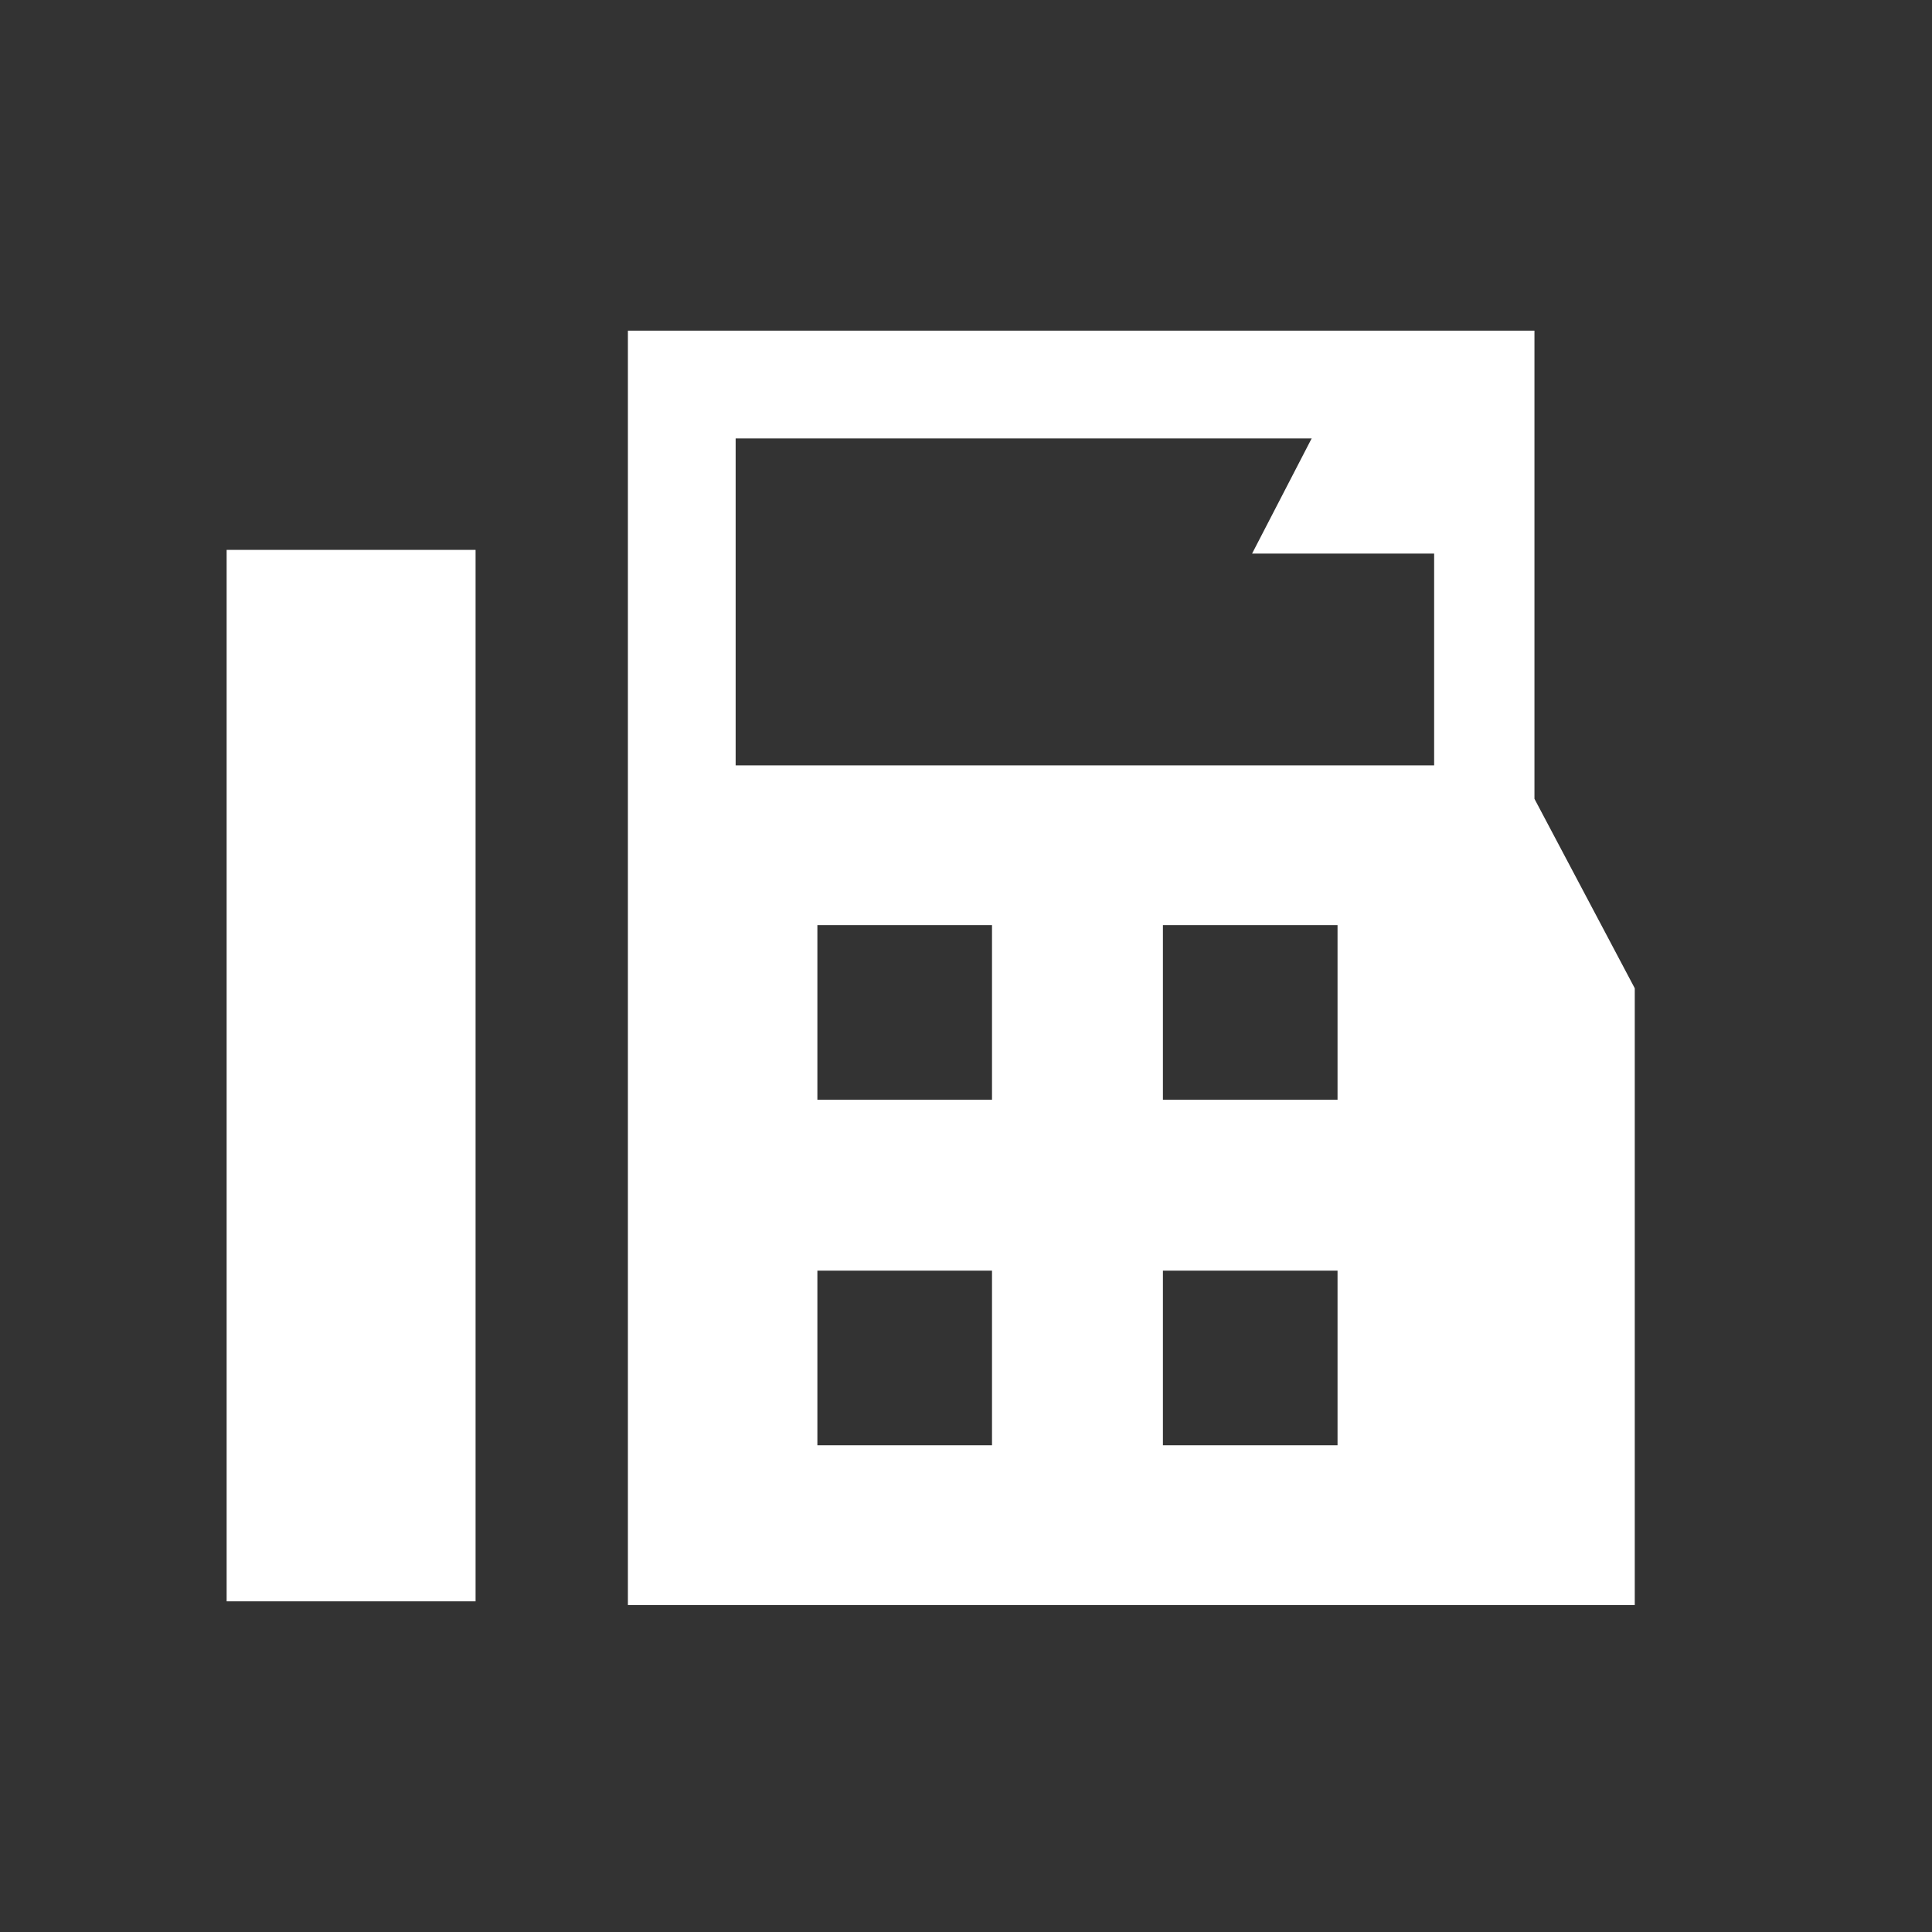 <?xml version="1.0" encoding="utf-8"?>
<!-- Generator: Adobe Illustrator 22.0.1, SVG Export Plug-In . SVG Version: 6.00 Build 0)  -->
<svg version="1.1" id="Ebene_1" xmlns="http://www.w3.org/2000/svg" xmlns:xlink="http://www.w3.org/1999/xlink" x="0px" y="0px"
	 viewBox="0 0 52 52" style="enable-background:new 0 0 52 52;" xml:space="preserve">
<rect x="0" y="0" width="52" height="52" fill="#333333" stroke="none"/>
<style type="text/css">
	.st0{fill:#FFFFFF;}
</style>
<title>icons</title>
<g id="icons">
	<path class="st0" d="M16.9,19.7v23.5H44V26.6l-2.7-5.1v-1.8l0,0V8.9H16.9L16.9,19.7L16.9,19.7z M31.3,34.2H36v4.7h-4.7V34.2z
		 M31.3,24.9H36v4.7h-4.7V24.9z M22,34.2h4.7v4.7H22V34.2z M22,24.9h4.7v4.7H22V24.9z M19.8,11.8h18.8v8.8H19.8V11.8z"/>
	<rect x="6.1" y="14.8" class="st0" width="6.7" height="28.3"/>
	<polygon class="st0" points="40.8,9.1 36.7,9.1 33.7,14.9 40.8,14.9 	"/>
</g>
</svg>
